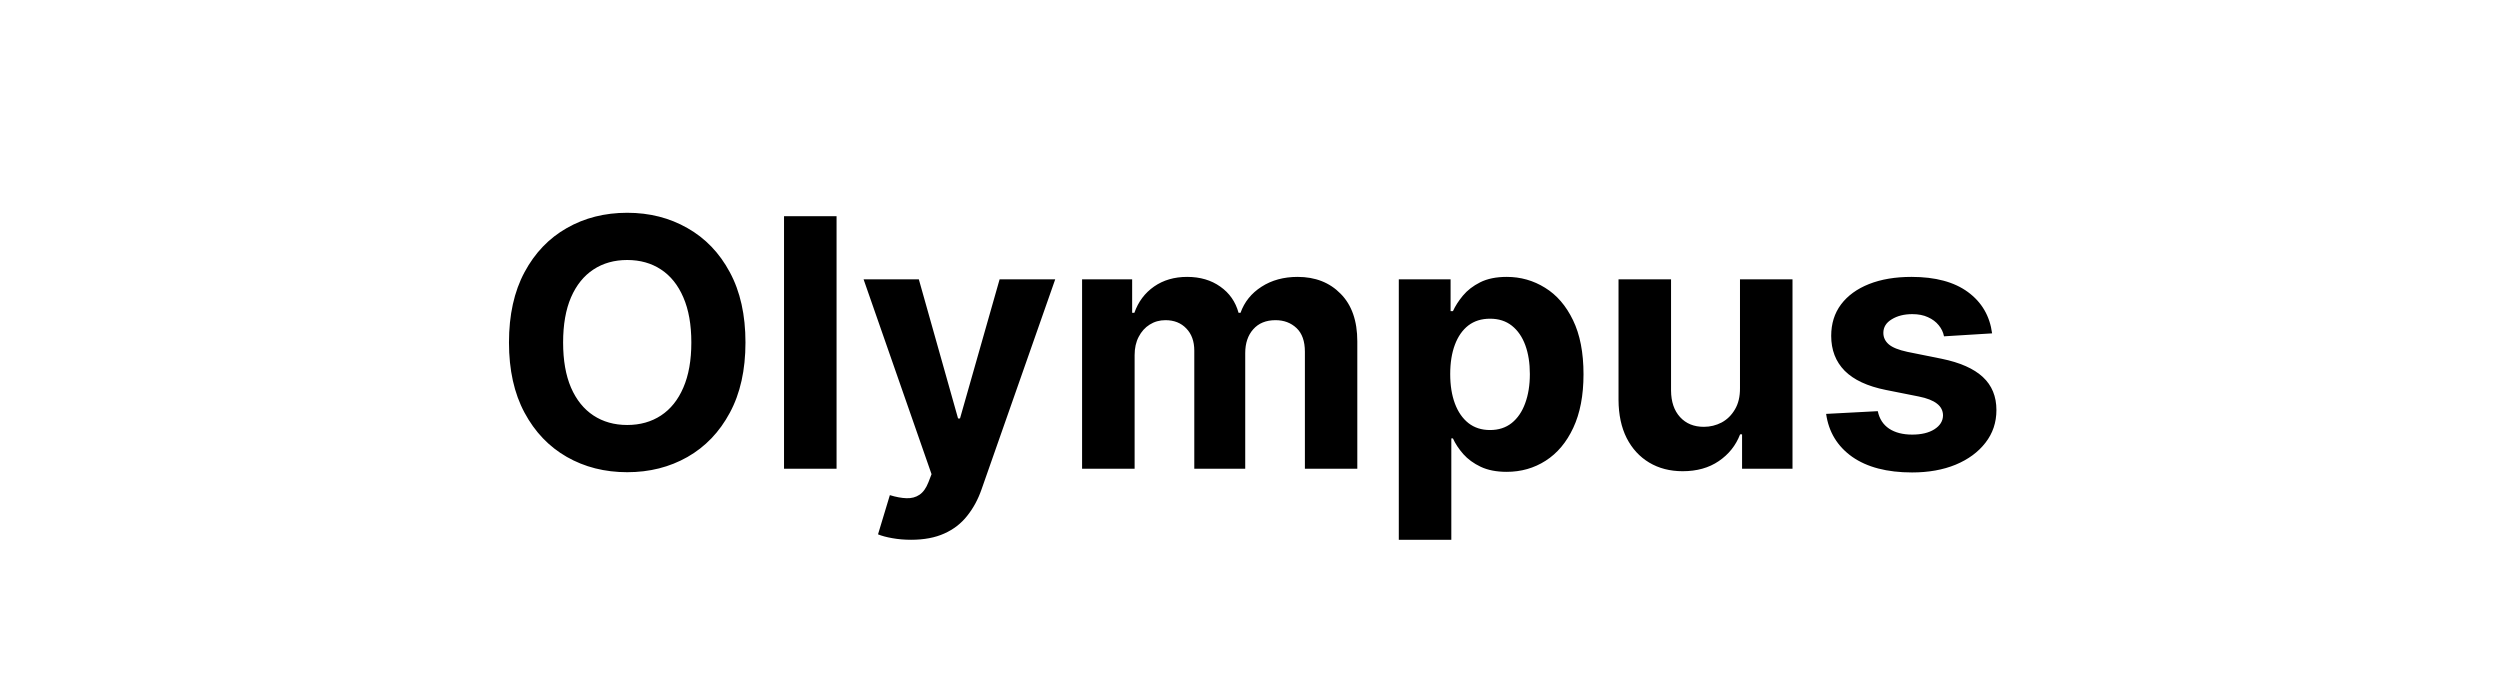 <svg width="144" height="40" viewBox="0 0 144 40" fill="none" xmlns="http://www.w3.org/2000/svg">
<path d="M42.939 19.727C42.939 21.313 42.639 22.663 42.037 23.776C41.441 24.888 40.626 25.738 39.594 26.325C38.567 26.908 37.411 27.199 36.128 27.199C34.836 27.199 33.675 26.905 32.648 26.318C31.621 25.731 30.809 24.881 30.212 23.768C29.615 22.656 29.317 21.309 29.317 19.727C29.317 18.141 29.615 16.792 30.212 15.679C30.809 14.566 31.621 13.719 32.648 13.136C33.675 12.549 34.836 12.256 36.128 12.256C37.411 12.256 38.567 12.549 39.594 13.136C40.626 13.719 41.441 14.566 42.037 15.679C42.639 16.792 42.939 18.141 42.939 19.727ZM39.821 19.727C39.821 18.7 39.667 17.833 39.36 17.128C39.057 16.422 38.628 15.887 38.074 15.523C37.52 15.158 36.872 14.976 36.128 14.976C35.385 14.976 34.736 15.158 34.182 15.523C33.628 15.887 33.197 16.422 32.89 17.128C32.587 17.833 32.435 18.7 32.435 19.727C32.435 20.755 32.587 21.621 32.89 22.327C33.197 23.032 33.628 23.567 34.182 23.932C34.736 24.296 35.385 24.479 36.128 24.479C36.872 24.479 37.52 24.296 38.074 23.932C38.628 23.567 39.057 23.032 39.36 22.327C39.667 21.621 39.821 20.755 39.821 19.727ZM48.186 12.454V27H45.16V12.454H48.186ZM52.478 31.091C52.094 31.091 51.734 31.06 51.398 30.999C51.067 30.942 50.792 30.868 50.574 30.778L51.256 28.52C51.611 28.629 51.931 28.688 52.215 28.697C52.504 28.707 52.752 28.641 52.961 28.499C53.174 28.357 53.346 28.115 53.479 27.774L53.657 27.312L49.743 16.091H52.925L55.184 24.102H55.297L57.577 16.091H60.78L56.54 28.179C56.337 28.766 56.059 29.277 55.709 29.713C55.364 30.153 54.925 30.492 54.395 30.729C53.865 30.97 53.226 31.091 52.478 31.091ZM62.328 27V16.091H65.212V18.016H65.34C65.567 17.376 65.946 16.872 66.476 16.503C67.007 16.134 67.641 15.949 68.38 15.949C69.128 15.949 69.765 16.136 70.29 16.51C70.816 16.879 71.166 17.381 71.341 18.016H71.455C71.677 17.391 72.08 16.891 72.662 16.517C73.249 16.138 73.943 15.949 74.743 15.949C75.761 15.949 76.588 16.273 77.222 16.922C77.861 17.566 78.181 18.48 78.181 19.663V27H75.162V20.26C75.162 19.654 75.001 19.199 74.679 18.896C74.357 18.593 73.955 18.442 73.472 18.442C72.923 18.442 72.494 18.617 72.186 18.967C71.879 19.313 71.725 19.77 71.725 20.338V27H68.791V20.196C68.791 19.661 68.638 19.235 68.33 18.918C68.027 18.6 67.627 18.442 67.13 18.442C66.793 18.442 66.49 18.527 66.221 18.697C65.955 18.863 65.745 19.098 65.588 19.401C65.432 19.699 65.354 20.049 65.354 20.452V27H62.328ZM80.571 31.091V16.091H83.554V17.923H83.689C83.821 17.63 84.013 17.331 84.264 17.028C84.519 16.721 84.851 16.465 85.258 16.261C85.67 16.053 86.181 15.949 86.792 15.949C87.588 15.949 88.322 16.157 88.994 16.574C89.666 16.986 90.204 17.608 90.606 18.442C91.009 19.27 91.21 20.31 91.21 21.56C91.21 22.776 91.013 23.804 90.62 24.642C90.232 25.475 89.702 26.108 89.029 26.538C88.362 26.965 87.614 27.178 86.785 27.178C86.198 27.178 85.698 27.081 85.287 26.886C84.879 26.692 84.546 26.448 84.285 26.155C84.025 25.857 83.826 25.556 83.689 25.253H83.596V31.091H80.571ZM83.532 21.546C83.532 22.194 83.622 22.76 83.802 23.243C83.982 23.726 84.243 24.102 84.584 24.372C84.924 24.637 85.339 24.77 85.826 24.77C86.319 24.77 86.735 24.635 87.076 24.365C87.417 24.09 87.675 23.712 87.85 23.229C88.03 22.741 88.12 22.18 88.12 21.546C88.12 20.916 88.033 20.362 87.858 19.884C87.682 19.405 87.424 19.031 87.084 18.761C86.743 18.491 86.323 18.357 85.826 18.357C85.334 18.357 84.917 18.487 84.576 18.747C84.24 19.008 83.982 19.377 83.802 19.855C83.622 20.333 83.532 20.897 83.532 21.546ZM100.223 22.355V16.091H103.248V27H100.343V25.018H100.23C99.984 25.658 99.574 26.171 99.001 26.56C98.433 26.948 97.739 27.142 96.92 27.142C96.191 27.142 95.549 26.976 94.995 26.645C94.441 26.313 94.008 25.842 93.696 25.232C93.388 24.621 93.232 23.889 93.227 23.037V16.091H96.252V22.497C96.257 23.141 96.43 23.65 96.771 24.024C97.112 24.398 97.569 24.585 98.142 24.585C98.506 24.585 98.847 24.502 99.164 24.337C99.482 24.166 99.737 23.915 99.931 23.584C100.13 23.252 100.227 22.843 100.223 22.355ZM114.745 19.202L111.975 19.372C111.928 19.135 111.826 18.922 111.67 18.733C111.513 18.539 111.308 18.385 111.052 18.271C110.801 18.153 110.5 18.094 110.15 18.094C109.681 18.094 109.286 18.193 108.964 18.392C108.642 18.586 108.481 18.847 108.481 19.173C108.481 19.434 108.585 19.654 108.793 19.834C109.002 20.014 109.359 20.158 109.866 20.267L111.84 20.665C112.901 20.883 113.692 21.233 114.212 21.716C114.733 22.199 114.994 22.833 114.994 23.619C114.994 24.334 114.783 24.962 114.362 25.501C113.945 26.041 113.372 26.463 112.643 26.766C111.918 27.064 111.083 27.213 110.136 27.213C108.692 27.213 107.541 26.912 106.684 26.311C105.832 25.705 105.332 24.881 105.185 23.84L108.161 23.683C108.251 24.124 108.469 24.46 108.815 24.692C109.16 24.919 109.603 25.033 110.143 25.033C110.673 25.033 111.099 24.931 111.421 24.727C111.748 24.519 111.914 24.251 111.918 23.925C111.914 23.65 111.798 23.425 111.57 23.25C111.343 23.07 110.993 22.933 110.519 22.838L108.63 22.462C107.565 22.249 106.772 21.879 106.251 21.354C105.735 20.828 105.477 20.158 105.477 19.344C105.477 18.643 105.666 18.039 106.045 17.533C106.428 17.026 106.966 16.635 107.657 16.361C108.353 16.086 109.167 15.949 110.1 15.949C111.478 15.949 112.562 16.24 113.353 16.822C114.148 17.405 114.612 18.198 114.745 19.202Z" fill="black"/>
</svg>
